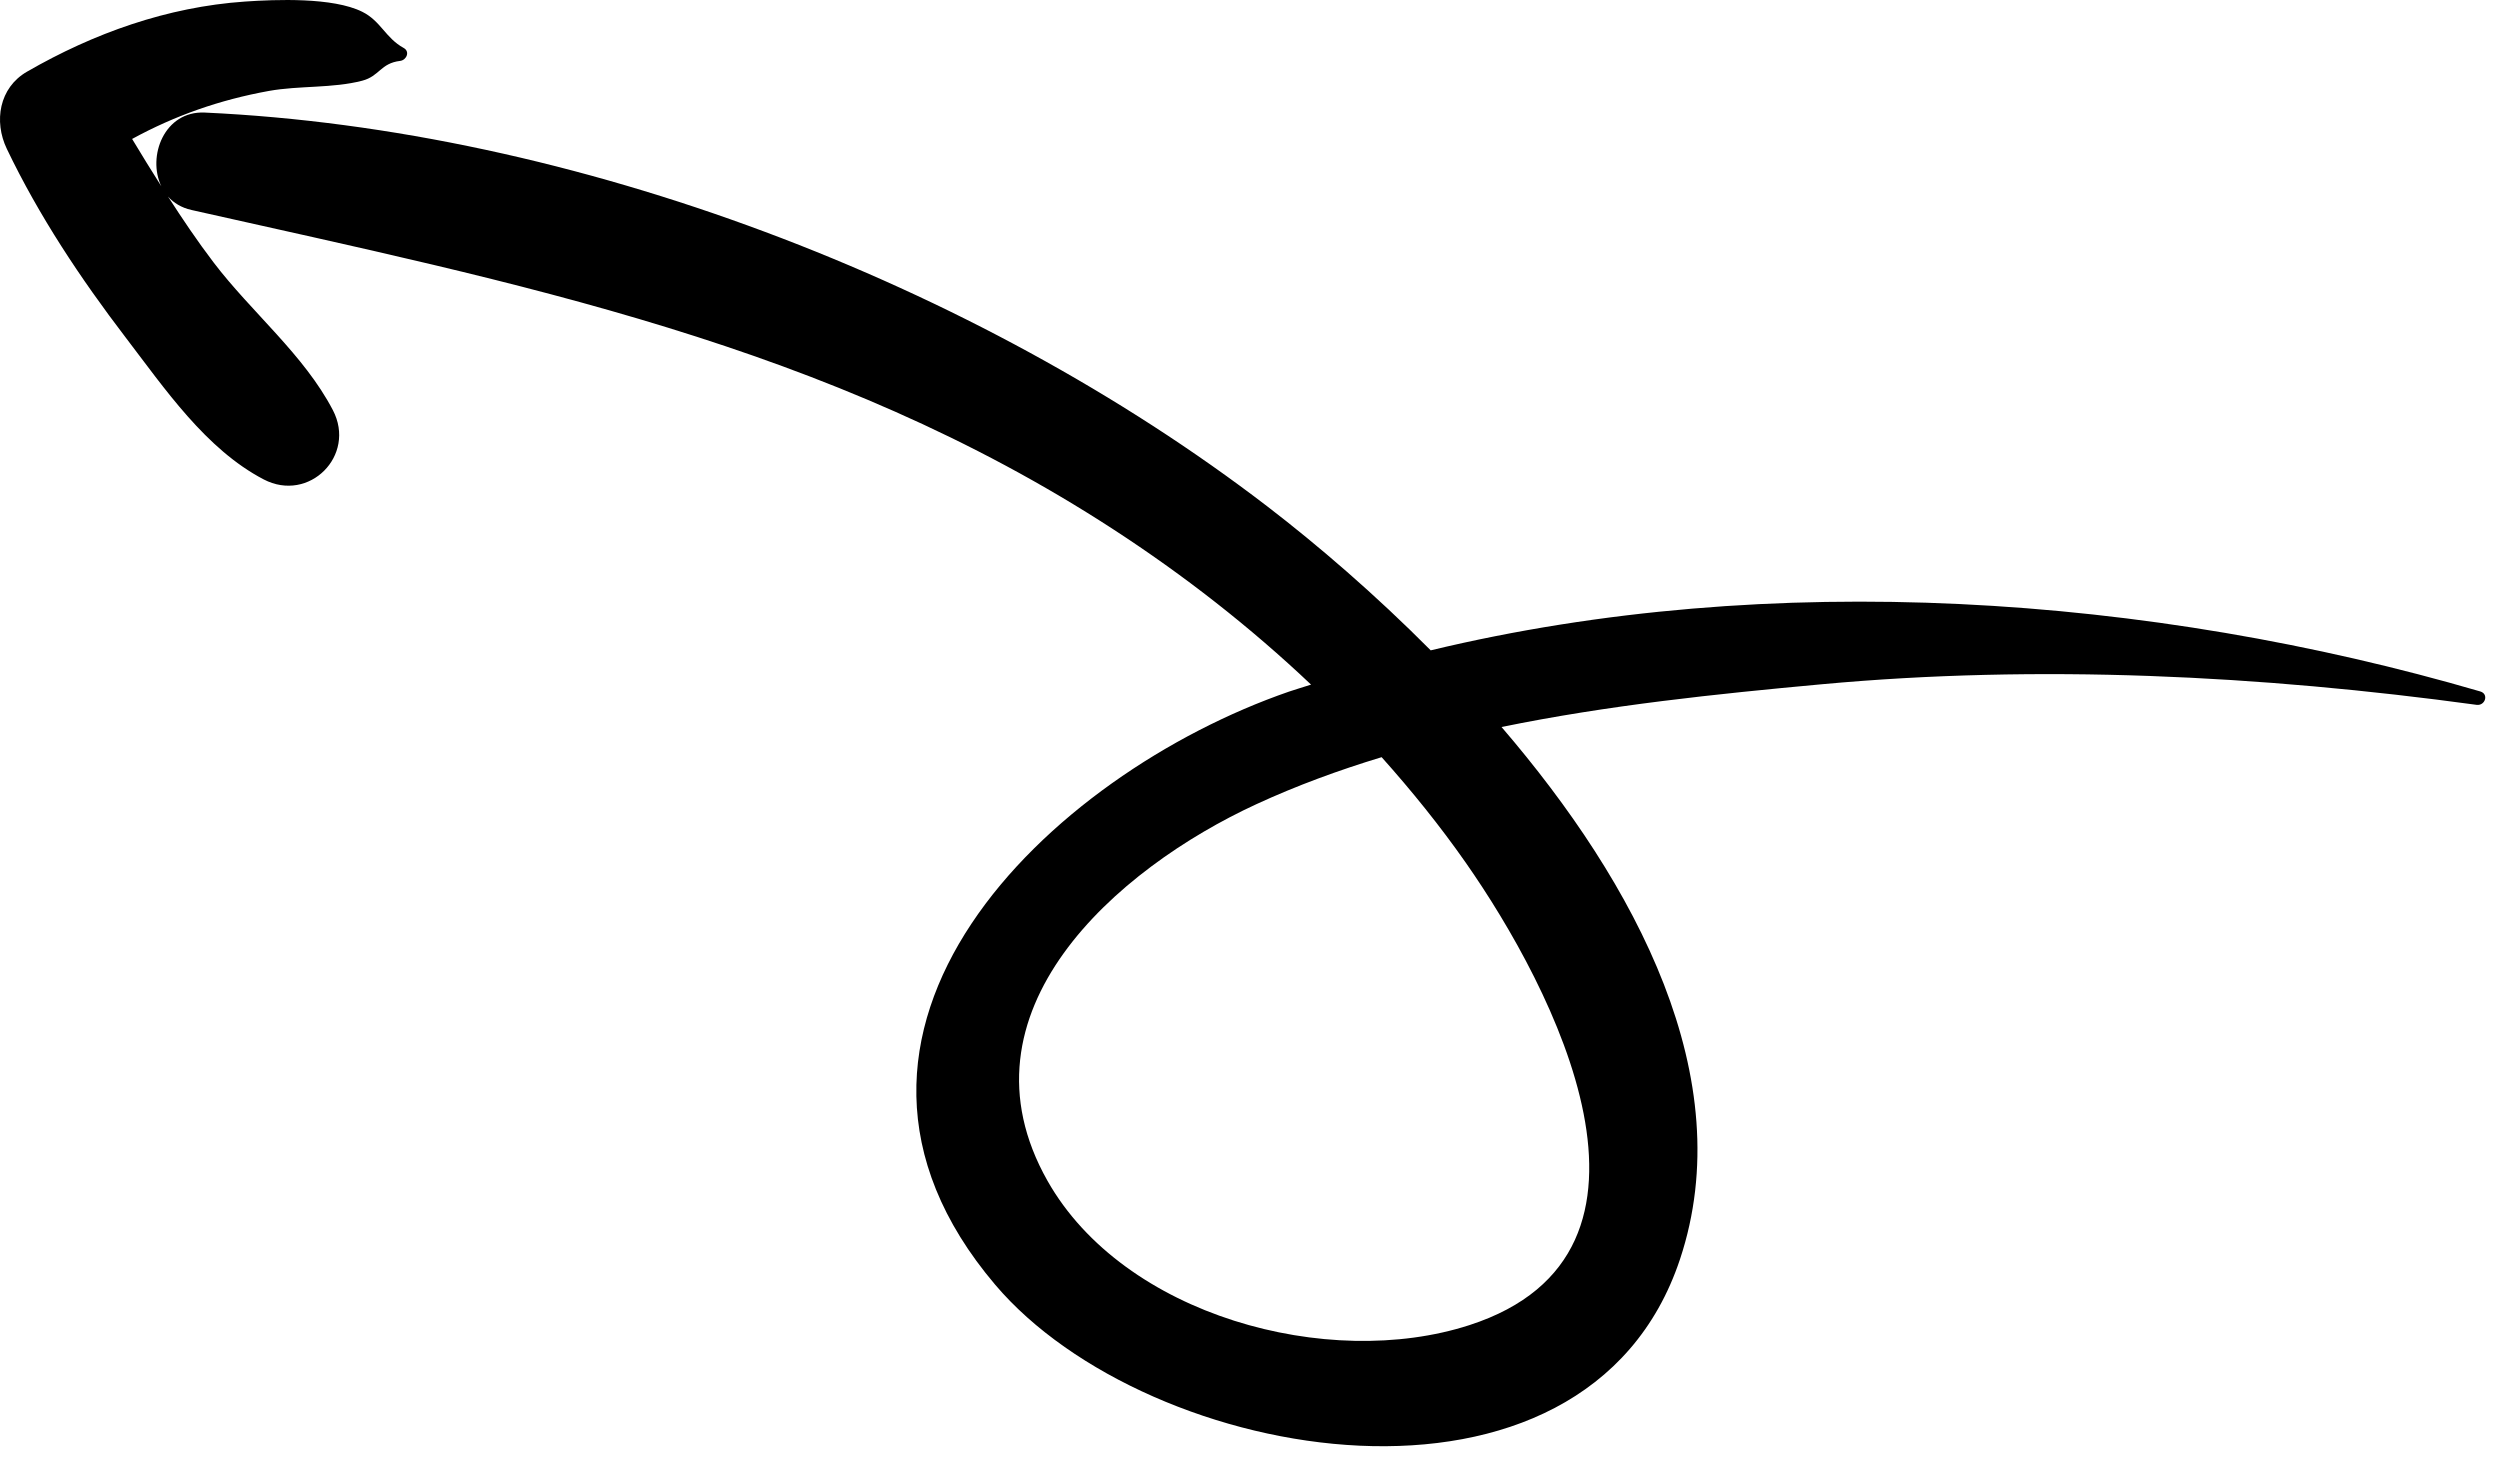 <?xml version="1.0" encoding="utf-8"?>
<svg xmlns="http://www.w3.org/2000/svg" fill="none" height="100%" overflow="visible" preserveAspectRatio="none" style="display: block;" viewBox="0 0 78 46" width="100%">
<path clip-rule="evenodd" d="M45.73 26.913C48.449 30.798 52.78 39.095 45.848 41.343C41.437 42.773 35.061 41.047 32.682 36.842C29.701 31.572 34.829 27.106 39.198 25.091C40.455 24.511 41.765 24.031 43.107 23.624C44.042 24.67 44.925 25.762 45.73 26.913M77.384 21.573C67.099 18.57 55.277 17.732 44.638 20.291C42.899 18.54 41.119 17.012 39.55 15.807C30.429 8.81 17.905 4.041 6.387 3.512C5.128 3.454 4.585 4.88 5.034 5.813C4.724 5.324 4.42 4.831 4.122 4.335C5.449 3.61 6.846 3.117 8.391 2.837C9.336 2.667 10.386 2.758 11.301 2.518C11.846 2.375 11.87 1.974 12.485 1.9C12.681 1.876 12.802 1.61 12.594 1.496C12.026 1.184 11.882 0.655 11.301 0.367C10.386 -0.088 8.608 -0.018 7.637 0.049C5.219 0.217 2.93 1.033 0.843 2.236C-0.029 2.738 -0.197 3.788 0.212 4.642C1.214 6.736 2.513 8.687 3.92 10.529C5.139 12.124 6.421 14.014 8.226 14.957C9.642 15.697 11.125 14.214 10.386 12.797C9.484 11.067 7.847 9.744 6.664 8.188C6.156 7.521 5.692 6.831 5.242 6.133C5.419 6.33 5.661 6.482 5.976 6.552C16.132 8.835 25.846 10.731 34.747 16.523C36.934 17.945 39.007 19.561 40.905 21.36C40.678 21.434 40.446 21.5 40.218 21.578C32.756 24.156 24.315 32.141 31.048 40.081C35.826 45.717 49.482 48.109 52.416 39.288C54.291 33.651 51.055 27.581 46.848 22.683C50.162 22.002 53.57 21.65 56.826 21.35C63.613 20.724 70.524 21.069 77.269 21.991C77.536 22.027 77.661 21.654 77.384 21.573" fill="black" fill-rule="evenodd" id="arrow"/>
</svg>